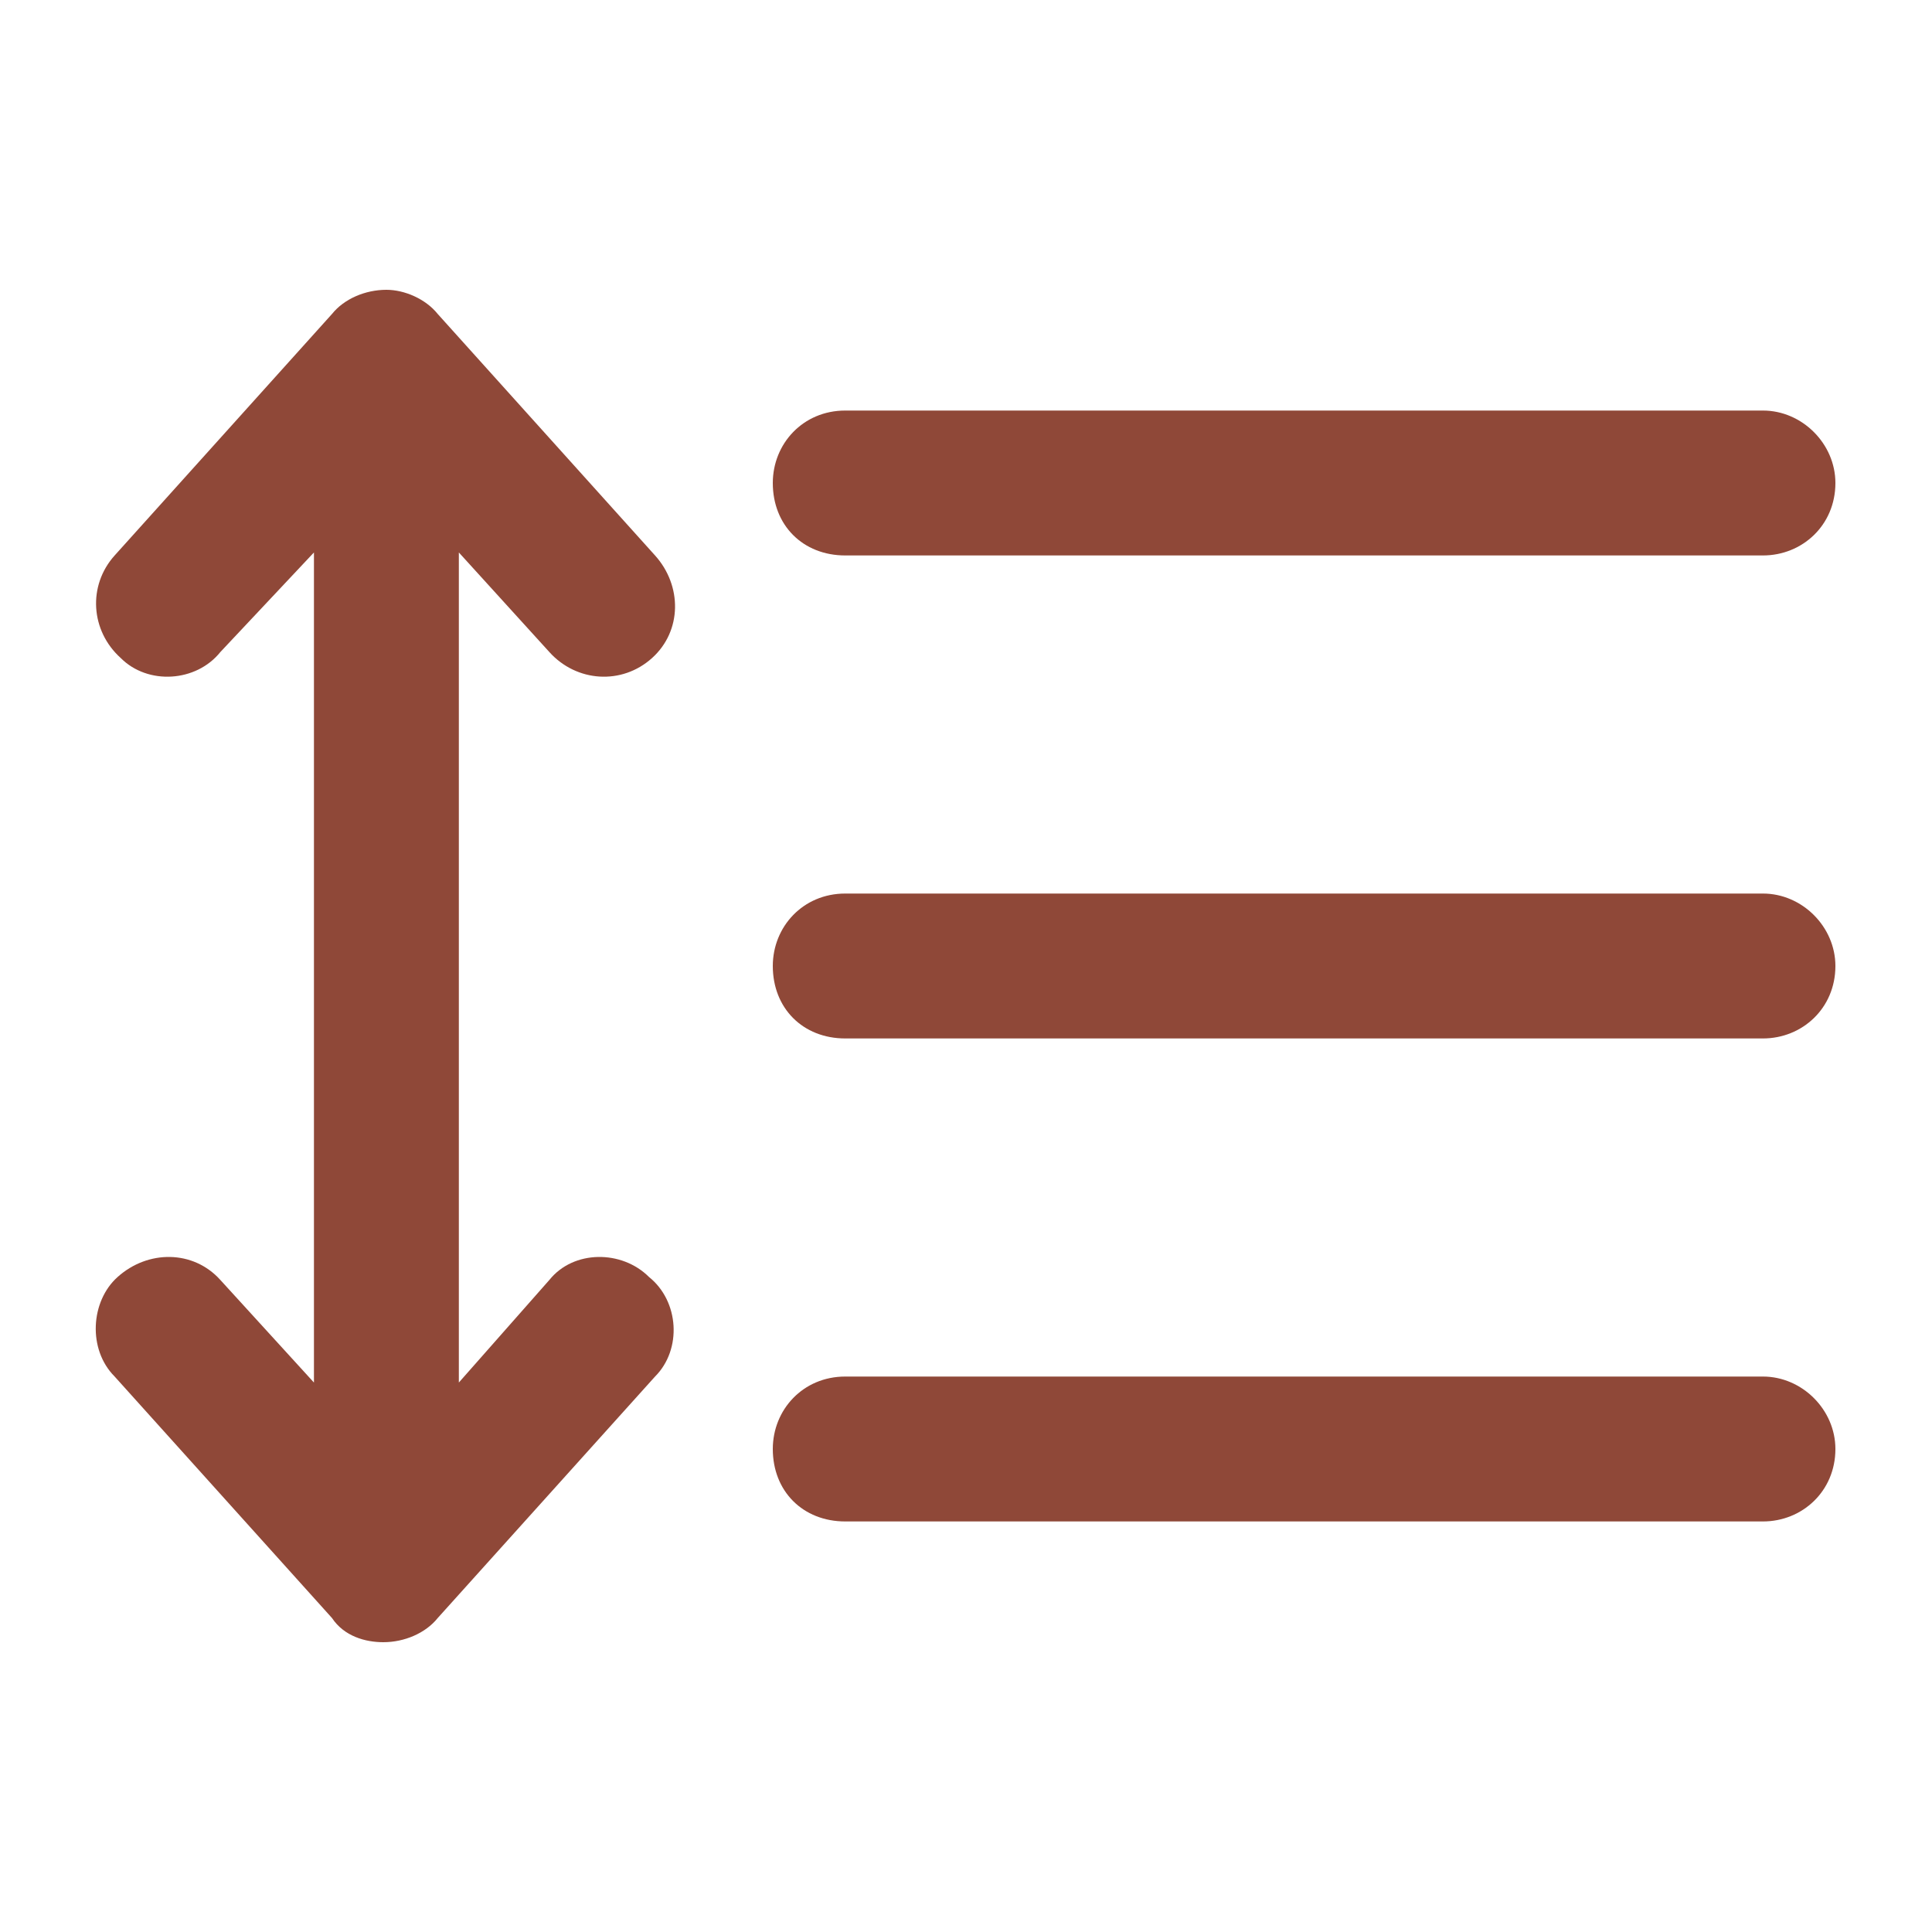 <svg width="20" height="20" viewBox="0 0 20 20" fill="none" xmlns="http://www.w3.org/2000/svg">
<path d="M4.531 3.25L6.781 5.75C7.062 6.062 7.062 6.531 6.75 6.812C6.437 7.094 5.968 7.062 5.687 6.75L4.75 5.719V14.312L5.687 13.25C5.937 12.938 6.437 12.938 6.718 13.219C7.031 13.469 7.062 13.969 6.781 14.25L4.531 16.75C4.406 16.906 4.187 17 3.968 17C3.781 17 3.562 16.938 3.437 16.75L1.187 14.25C0.906 13.969 0.937 13.469 1.218 13.219C1.531 12.938 2 12.938 2.281 13.25L3.25 14.312V5.719L2.281 6.75C2.031 7.062 1.531 7.094 1.25 6.812C0.937 6.531 0.906 6.062 1.187 5.75L3.437 3.25C3.562 3.094 3.781 3 4 3C4.187 3 4.406 3.094 4.531 3.25ZM8.75 4.25H18.25C18.656 4.25 19 4.594 19 5C19 5.438 18.656 5.75 18.25 5.75H8.75C8.312 5.75 8 5.438 8 5C8 4.594 8.312 4.25 8.75 4.25ZM8.75 9.25H18.25C18.656 9.25 19 9.594 19 10C19 10.438 18.656 10.75 18.25 10.75H8.75C8.312 10.75 8 10.438 8 10C8 9.594 8.312 9.25 8.75 9.25ZM8 15C8 14.594 8.312 14.25 8.75 14.25H18.25C18.656 14.25 19 14.594 19 15C19 15.438 18.656 15.75 18.25 15.75H8.75C8.312 15.75 8 15.438 8 15Z" fill="#8F4838"/>
</svg>
